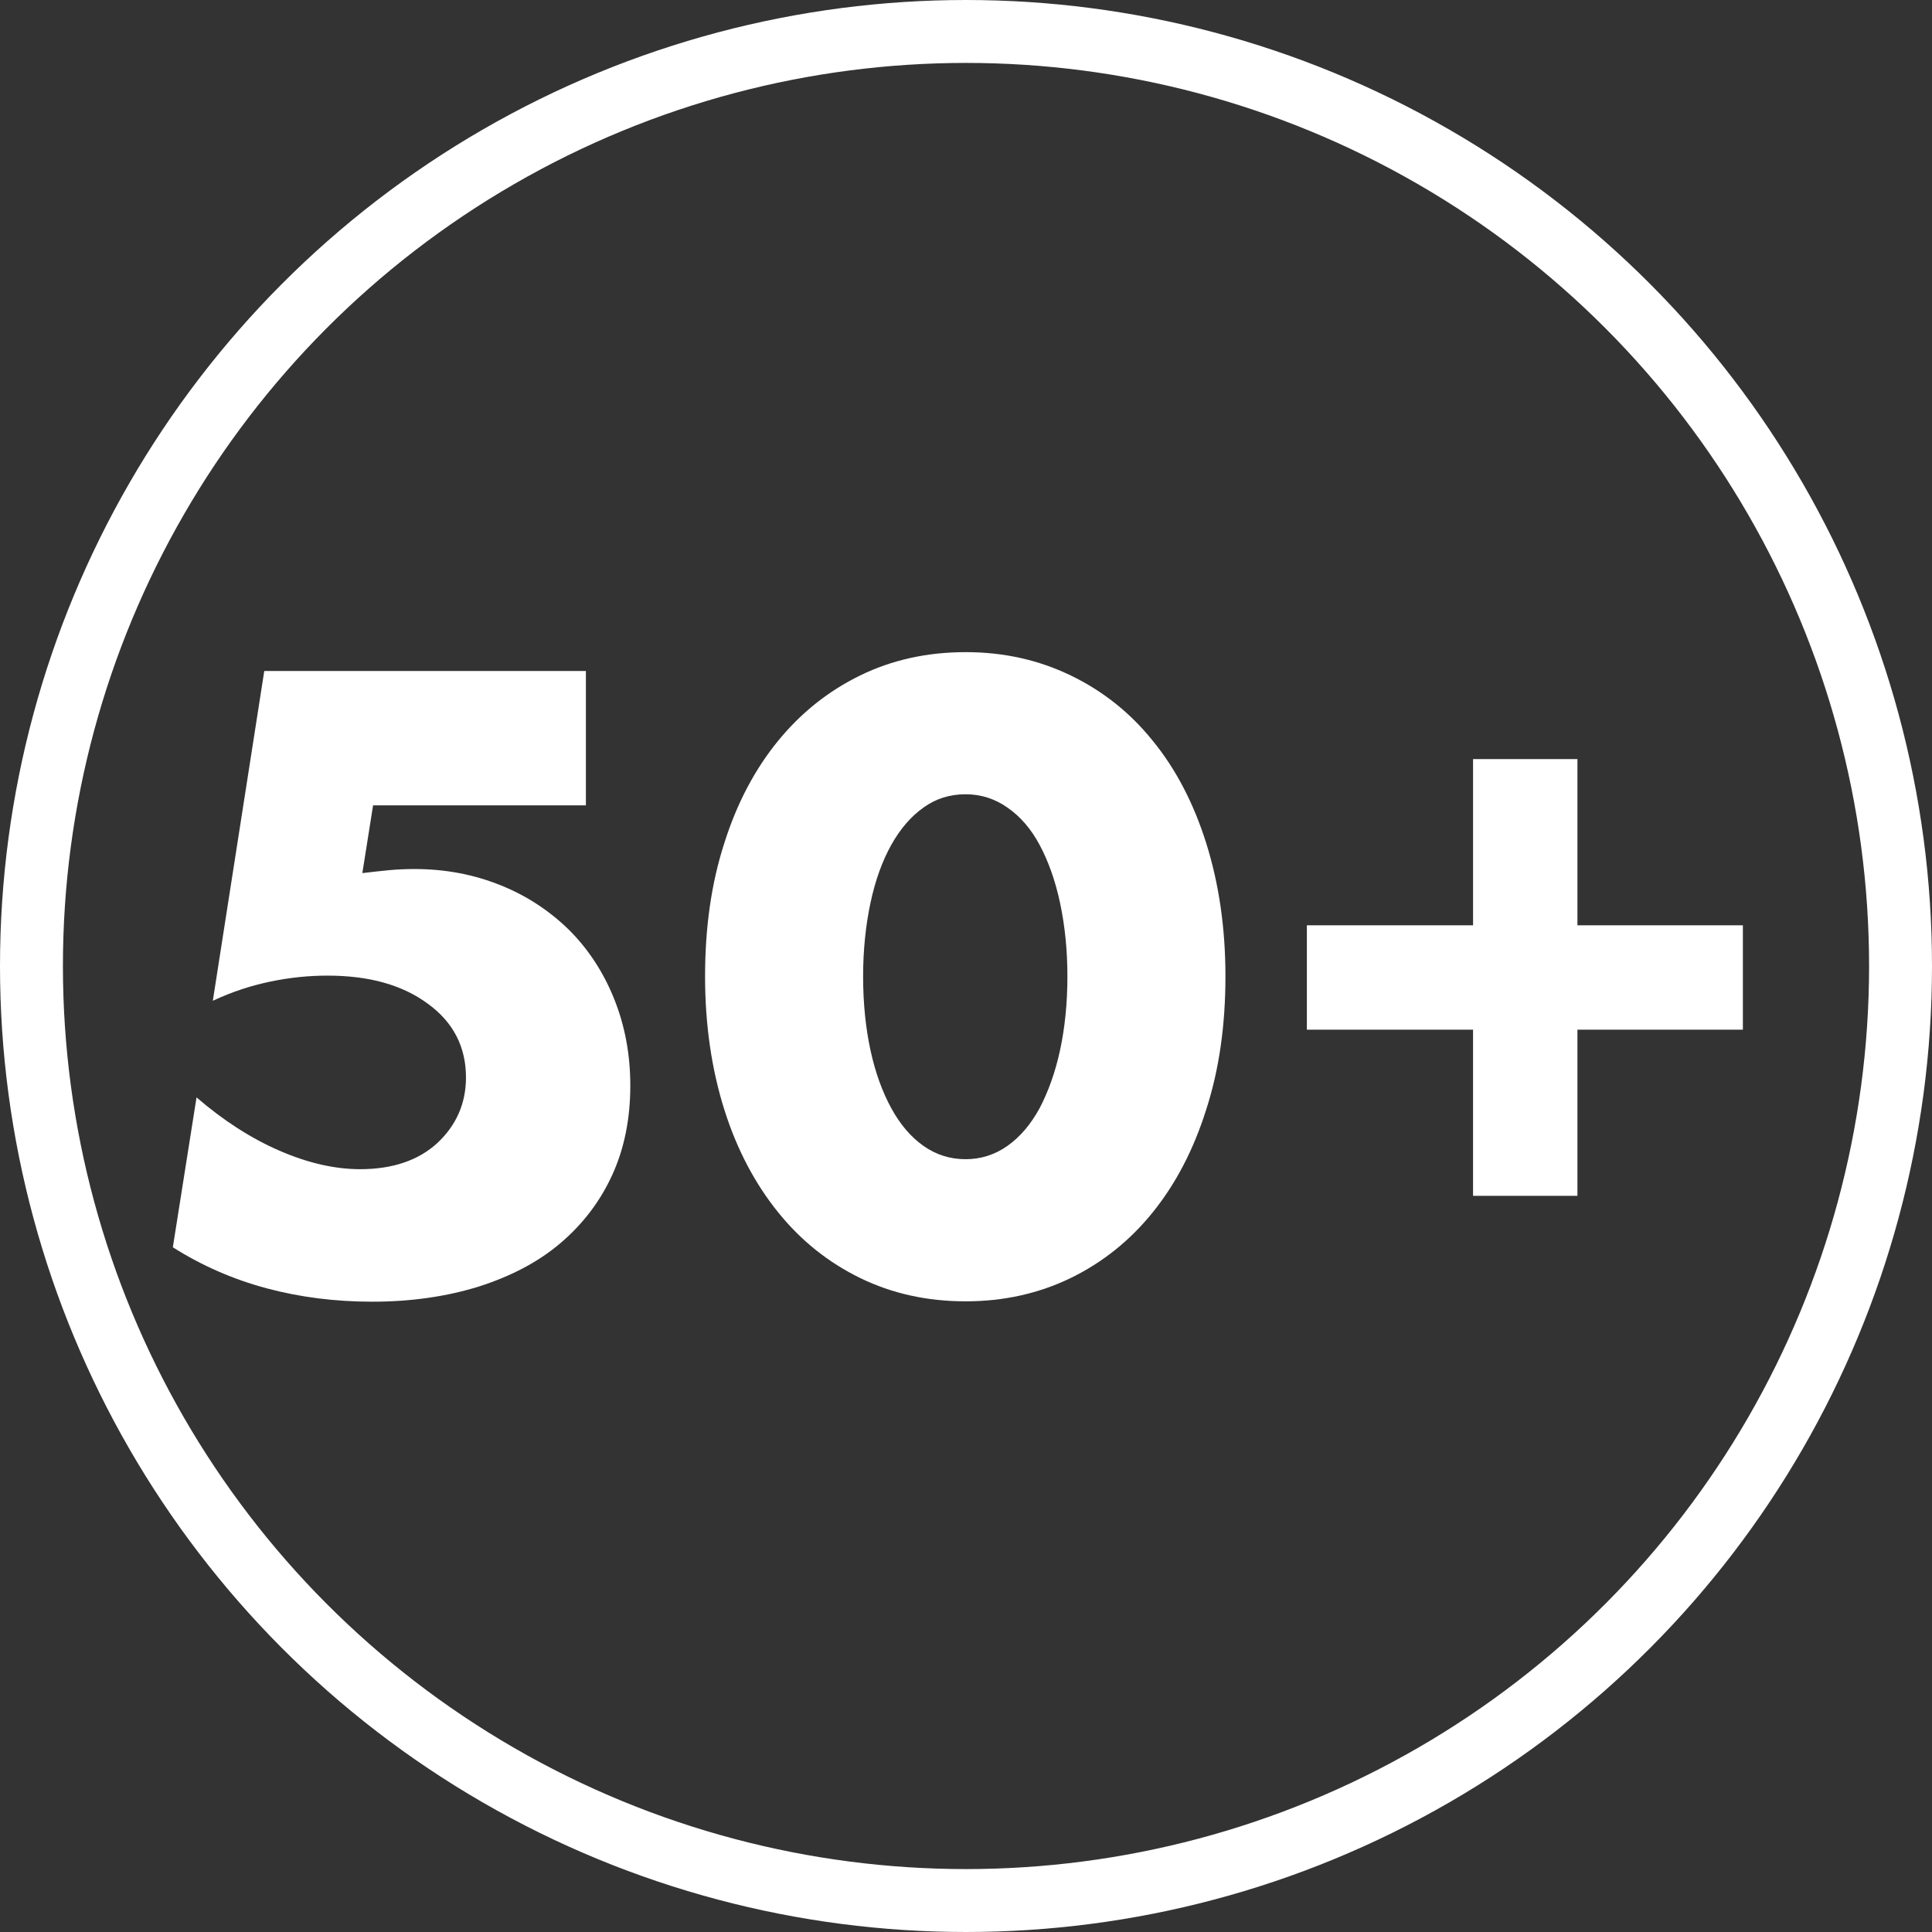 <?xml version="1.0" encoding="utf-8"?>
<!-- Generator: Adobe Illustrator 28.0.0, SVG Export Plug-In . SVG Version: 6.00 Build 0)  -->
<svg version="1.1" id="Vrstva_1" xmlns="http://www.w3.org/2000/svg" xmlns:xlink="http://www.w3.org/1999/xlink" x="0px" y="0px"
	 viewBox="0 0 522 522" style="enable-background:new 0 0 522 522;" xml:space="preserve">
<rect x="0" y="0" width="522" height="522" fill="#333333" stroke="none"/>
<style type="text/css">
	.st0{fill:none;}
	.st1{fill:none;stroke:#FFFFFF;stroke-width:17;}
	.st2{enable-background:new    ;}
	.st3{fill:#FFFFFF;}
</style>
<g id="Group_422" transform="translate(-609 1147)">
	<g id="Ellipse_3" transform="translate(609 -1147)">
		<circle class="st0" cx="261" cy="261" r="261"/>
		<circle class="st1" cx="261" cy="261" r="252.5"/>
	</g>
	<g class="st2">
		<path class="st3" d="M767.2-929.4h-57.4l-2.9,18.3c2.6-0.3,5.1-0.6,7.3-0.8c2.2-0.2,4.5-0.3,6.8-0.3c8.4,0,16.1,1.5,23.3,4.4
			c7.2,2.9,13.3,7,18.5,12.1c5.1,5.1,9.2,11.3,12.1,18.5c2.9,7.2,4.4,15,4.4,23.5c0,8.9-1.6,17-4.9,24.2c-3.3,7.2-8,13.3-14,18.4
			c-6,5.1-13.3,8.9-22,11.7c-8.7,2.7-18.3,4.1-28.8,4.1c-10,0-19.5-1.2-28.5-3.6s-17.5-6.1-25.4-11.1l6.4-40.5
			c7.3,6.3,14.8,11.1,22.4,14.4c7.6,3.3,14.9,5,21.8,5c8.8,0,15.8-2.4,20.9-7.1c5.1-4.8,7.7-10.7,7.7-17.7c0-8.2-3.4-14.9-10.3-19.9
			c-6.9-5.1-15.9-7.6-27.1-7.6c-5,0-10.1,0.5-15.4,1.6c-5.3,1.1-10.5,2.8-15.6,5.2l13.9-89.1h86.9V-929.4z"/>
		<path class="st3" d="M799.5-883.2c0-13.2,1.7-25.2,5.2-36c3.4-10.8,8.3-20,14.5-27.6c6.2-7.6,13.6-13.5,22.2-17.7
			c8.6-4.2,18.1-6.3,28.5-6.3c10.3,0,19.7,2.1,28.4,6.3c8.7,4.2,16.1,10.1,22.2,17.7c6.2,7.6,11,16.8,14.4,27.6
			c3.4,10.8,5.2,22.8,5.2,36c0,13.2-1.7,25.2-5.2,36c-3.4,10.8-8.2,20-14.4,27.7c-6.2,7.7-13.6,13.6-22.2,17.8
			c-8.7,4.2-18.1,6.3-28.4,6.3c-10.4,0-19.9-2.1-28.5-6.3c-8.6-4.2-16-10.1-22.2-17.8c-6.2-7.7-11.1-16.9-14.5-27.7
			C801.3-858,799.5-870,799.5-883.2z M842.2-883.2c0,7.3,0.7,14,2,20c1.3,6,3.2,11.2,5.6,15.6c2.4,4.4,5.3,7.8,8.7,10.2
			c3.4,2.4,7.2,3.6,11.4,3.6c4.1,0,7.9-1.2,11.3-3.6c3.4-2.4,6.3-5.8,8.7-10.2c2.3-4.4,4.2-9.6,5.5-15.6c1.3-6,2-12.7,2-20
			c0-7.2-0.7-13.8-2-19.9c-1.3-6.1-3.2-11.3-5.5-15.6c-2.3-4.3-5.2-7.7-8.7-10.1c-3.4-2.4-7.2-3.6-11.3-3.6c-4.3,0-8.1,1.2-11.4,3.6
			c-3.4,2.4-6.3,5.8-8.7,10.1c-2.4,4.3-4.3,9.5-5.6,15.6C842.9-897,842.2-890.3,842.2-883.2z"/>
		<path class="st3" d="M962.1-897h44.9v-44.9h28.2v44.9h44.7v28.2h-44.7v44.9H1007v-44.9h-44.9V-897z"/>
	</g>
</g>
</svg>
